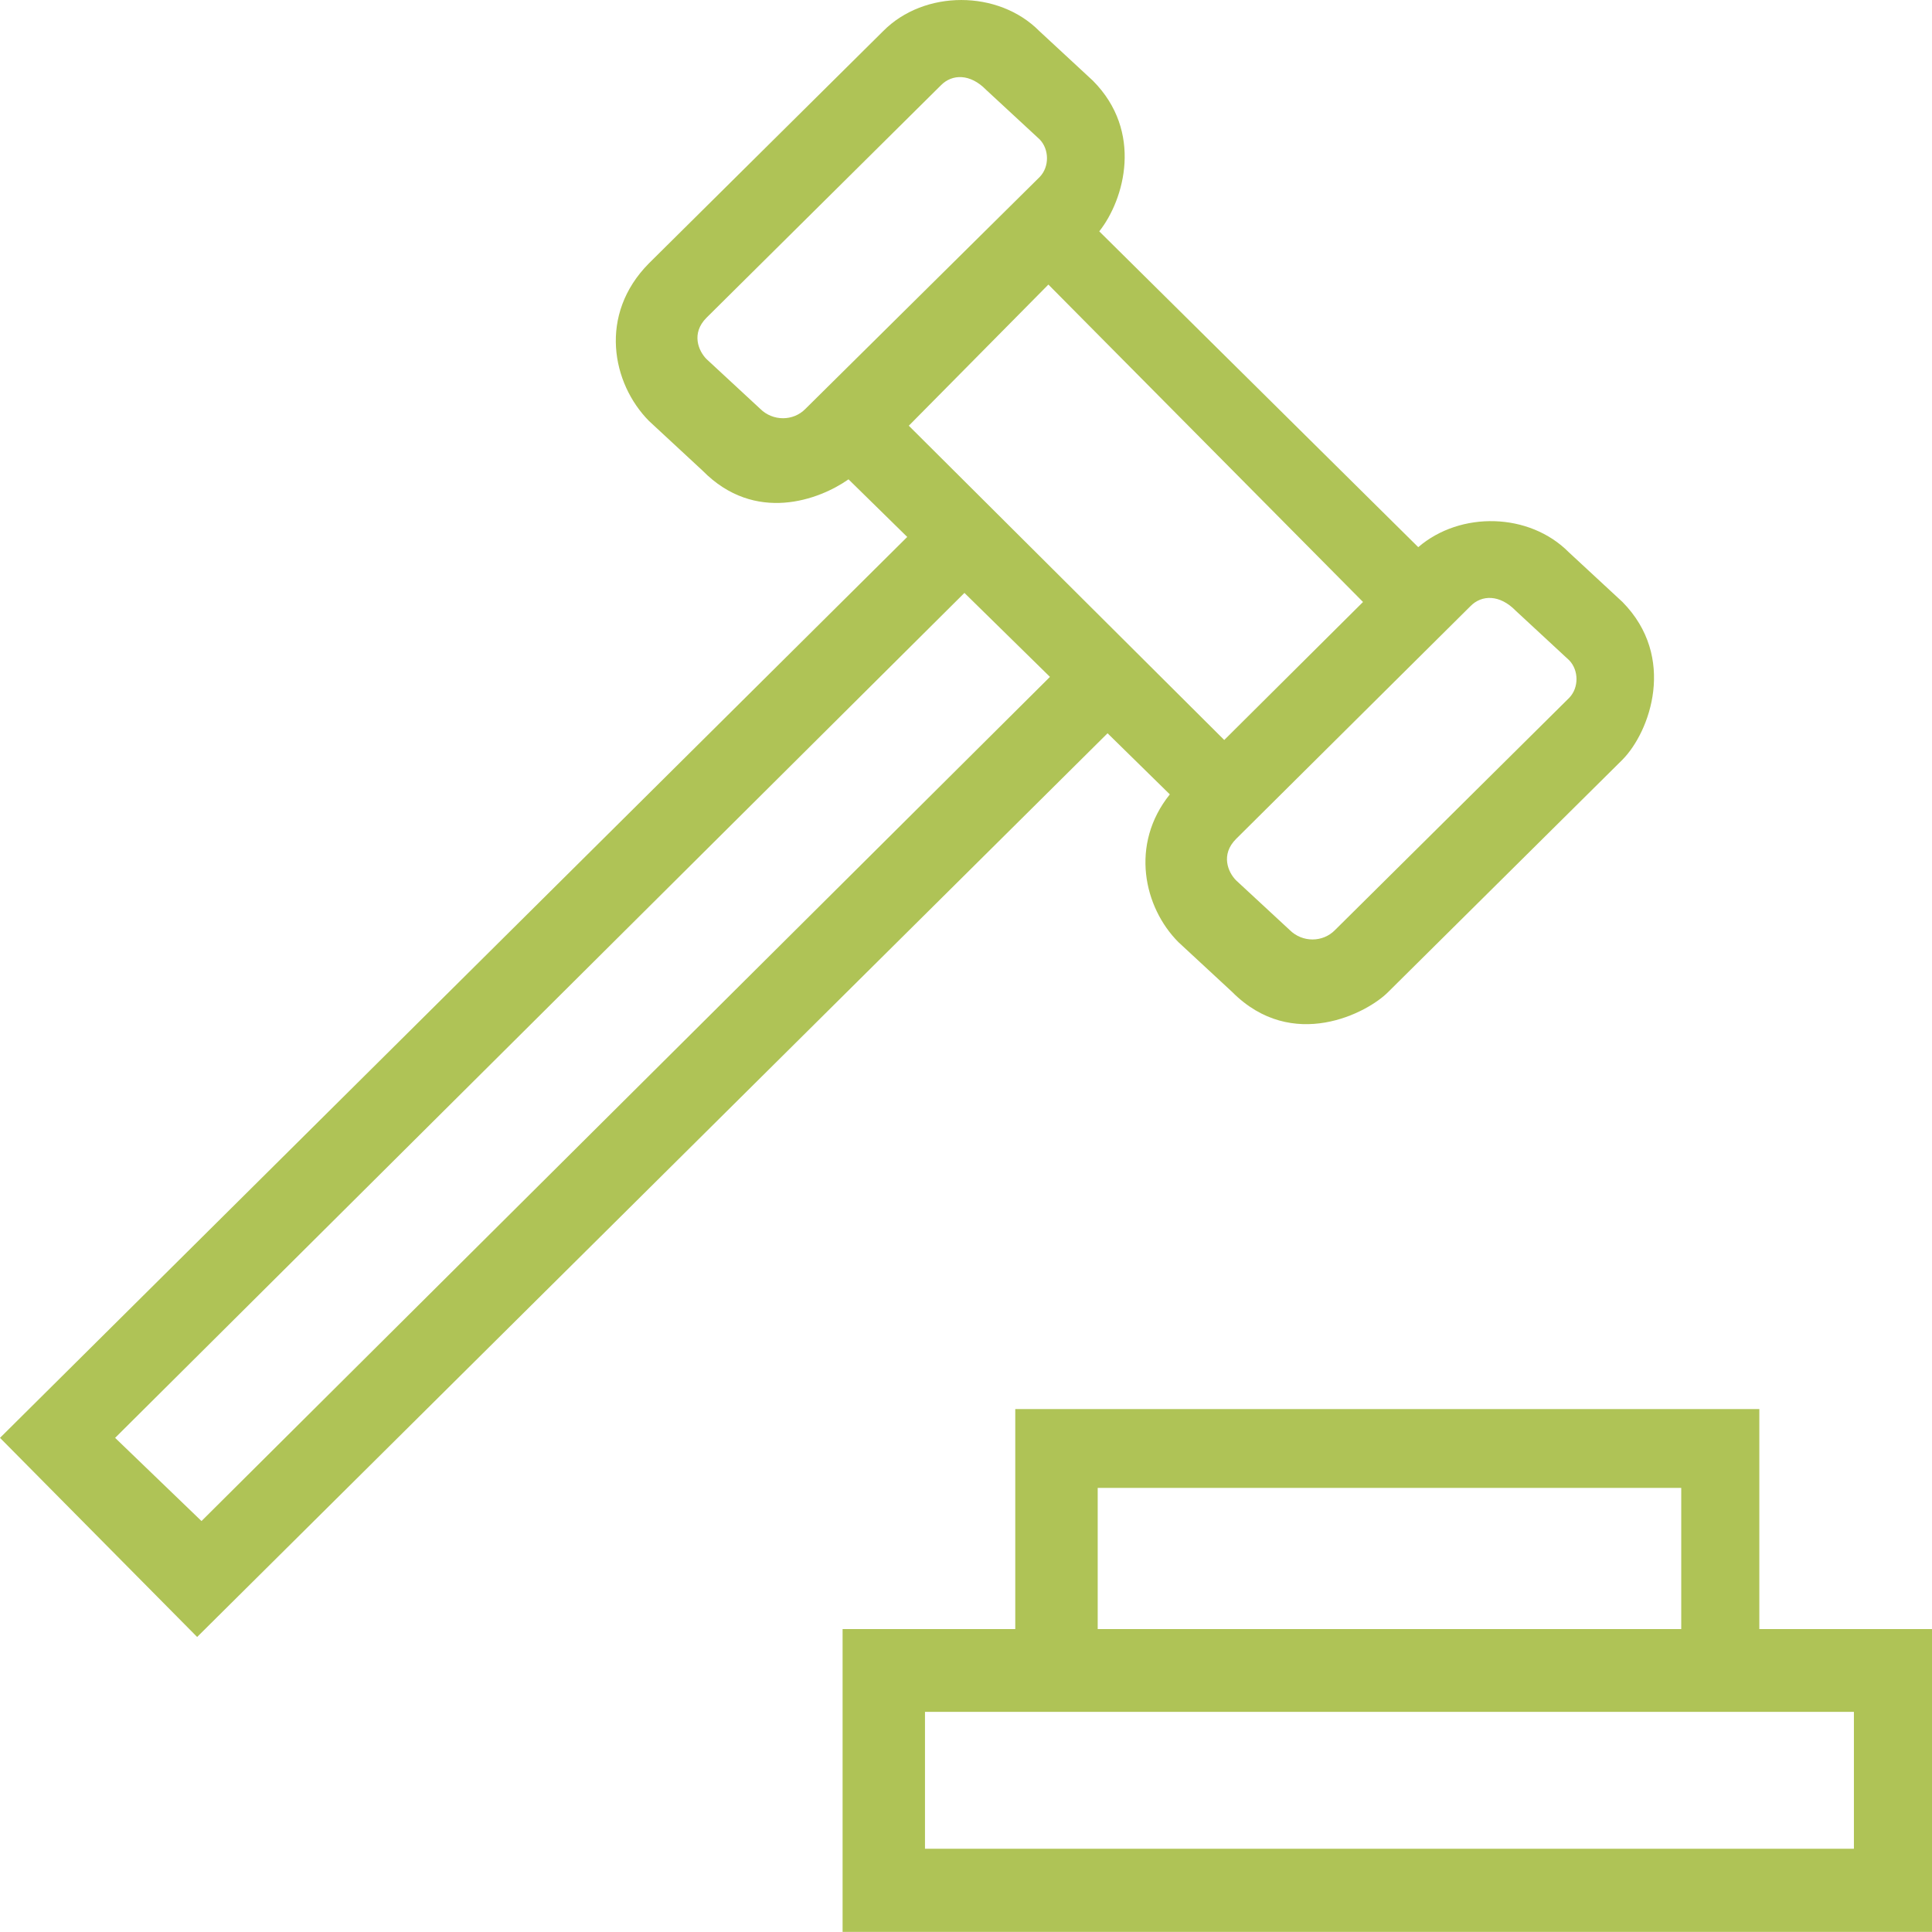 <?xml version="1.0" encoding="UTF-8"?>
<svg width="48px" height="48px" viewBox="0 0 48 48" version="1.1" xmlns="http://www.w3.org/2000/svg" xmlns:xlink="http://www.w3.org/1999/xlink">
    <!-- Generator: Sketch 47.1 (45422) - http://www.bohemiancoding.com/sketch -->
    <title>icon litigation</title>
    <desc>Created with Sketch.</desc>
    <defs></defs>
    <g id="Benn-Ibler-Expertise" stroke="none" stroke-width="1" fill="none" fill-rule="evenodd">
        <g id="Benn-Ibler-Expertise-02a" transform="translate(-831, -596)" fill="#AFC356">
            <g id="Areas-of-Law" transform="translate(120, 306)">
                <g id="7" transform="translate(600, 264)">
                    <path d="M140.064,45.736 C139.065,46.98 139.418,48.548 140.28,49.41 L141.612,50.644 C143.111,52.152 144.982,51.163 145.491,50.644 L151.31,44.874 C151.996,44.179 152.662,42.327 151.31,40.956 L149.978,39.722 C148.998,38.732 147.284,38.693 146.236,39.594 L138.311,31.748 C138.938,30.954 139.408,29.269 138.154,28.006 L136.822,26.772 C135.803,25.743 133.962,25.743 132.943,26.772 L127.124,32.541 C125.86,33.815 126.203,35.529 127.124,36.459 L128.456,37.694 C129.759,39.017 131.356,38.419 132.081,37.909 L133.54,39.34 L111,61.723 L115.898,66.67 L138.517,44.218 L140.064,45.736 Z M147.529,41.064 C147.813,40.77 148.264,40.77 148.655,41.171 L149.988,42.406 C150.223,42.651 150.232,43.082 149.988,43.336 L144.169,49.106 C143.865,49.419 143.356,49.419 143.042,49.106 L141.71,47.872 C141.514,47.676 141.318,47.235 141.71,46.843 L147.529,41.064 Z M144.864,40.956 L141.416,44.385 L133.579,36.577 L137.047,33.07 L144.864,40.956 Z M131.013,36.156 C130.71,36.469 130.2,36.469 129.886,36.156 L128.554,34.922 C128.358,34.726 128.162,34.285 128.554,33.893 L134.373,28.123 C134.657,27.83 135.108,27.83 135.499,28.231 L136.832,29.465 C137.067,29.71 137.077,30.141 136.832,30.396 L131.013,36.156 Z M116.006,63.79 L113.86,61.723 L134.961,40.731 L137.086,42.817 L116.006,63.79 Z M154.71,66.474 L154.71,61.008 L136.224,61.008 L136.224,66.474 L131.934,66.474 L131.934,73.998 L159,73.998 L159,66.474 L154.71,66.474 Z M138.272,66.474 L152.77,66.474 L152.77,62.967 L138.272,62.967 L138.272,66.474 Z M133.981,71.931 L157.06,71.931 L157.06,68.531 L133.981,68.531 L133.981,71.931 Z" id="icon-litigation"></path>
                </g>
            </g>
        </g>
    </g>
</svg>